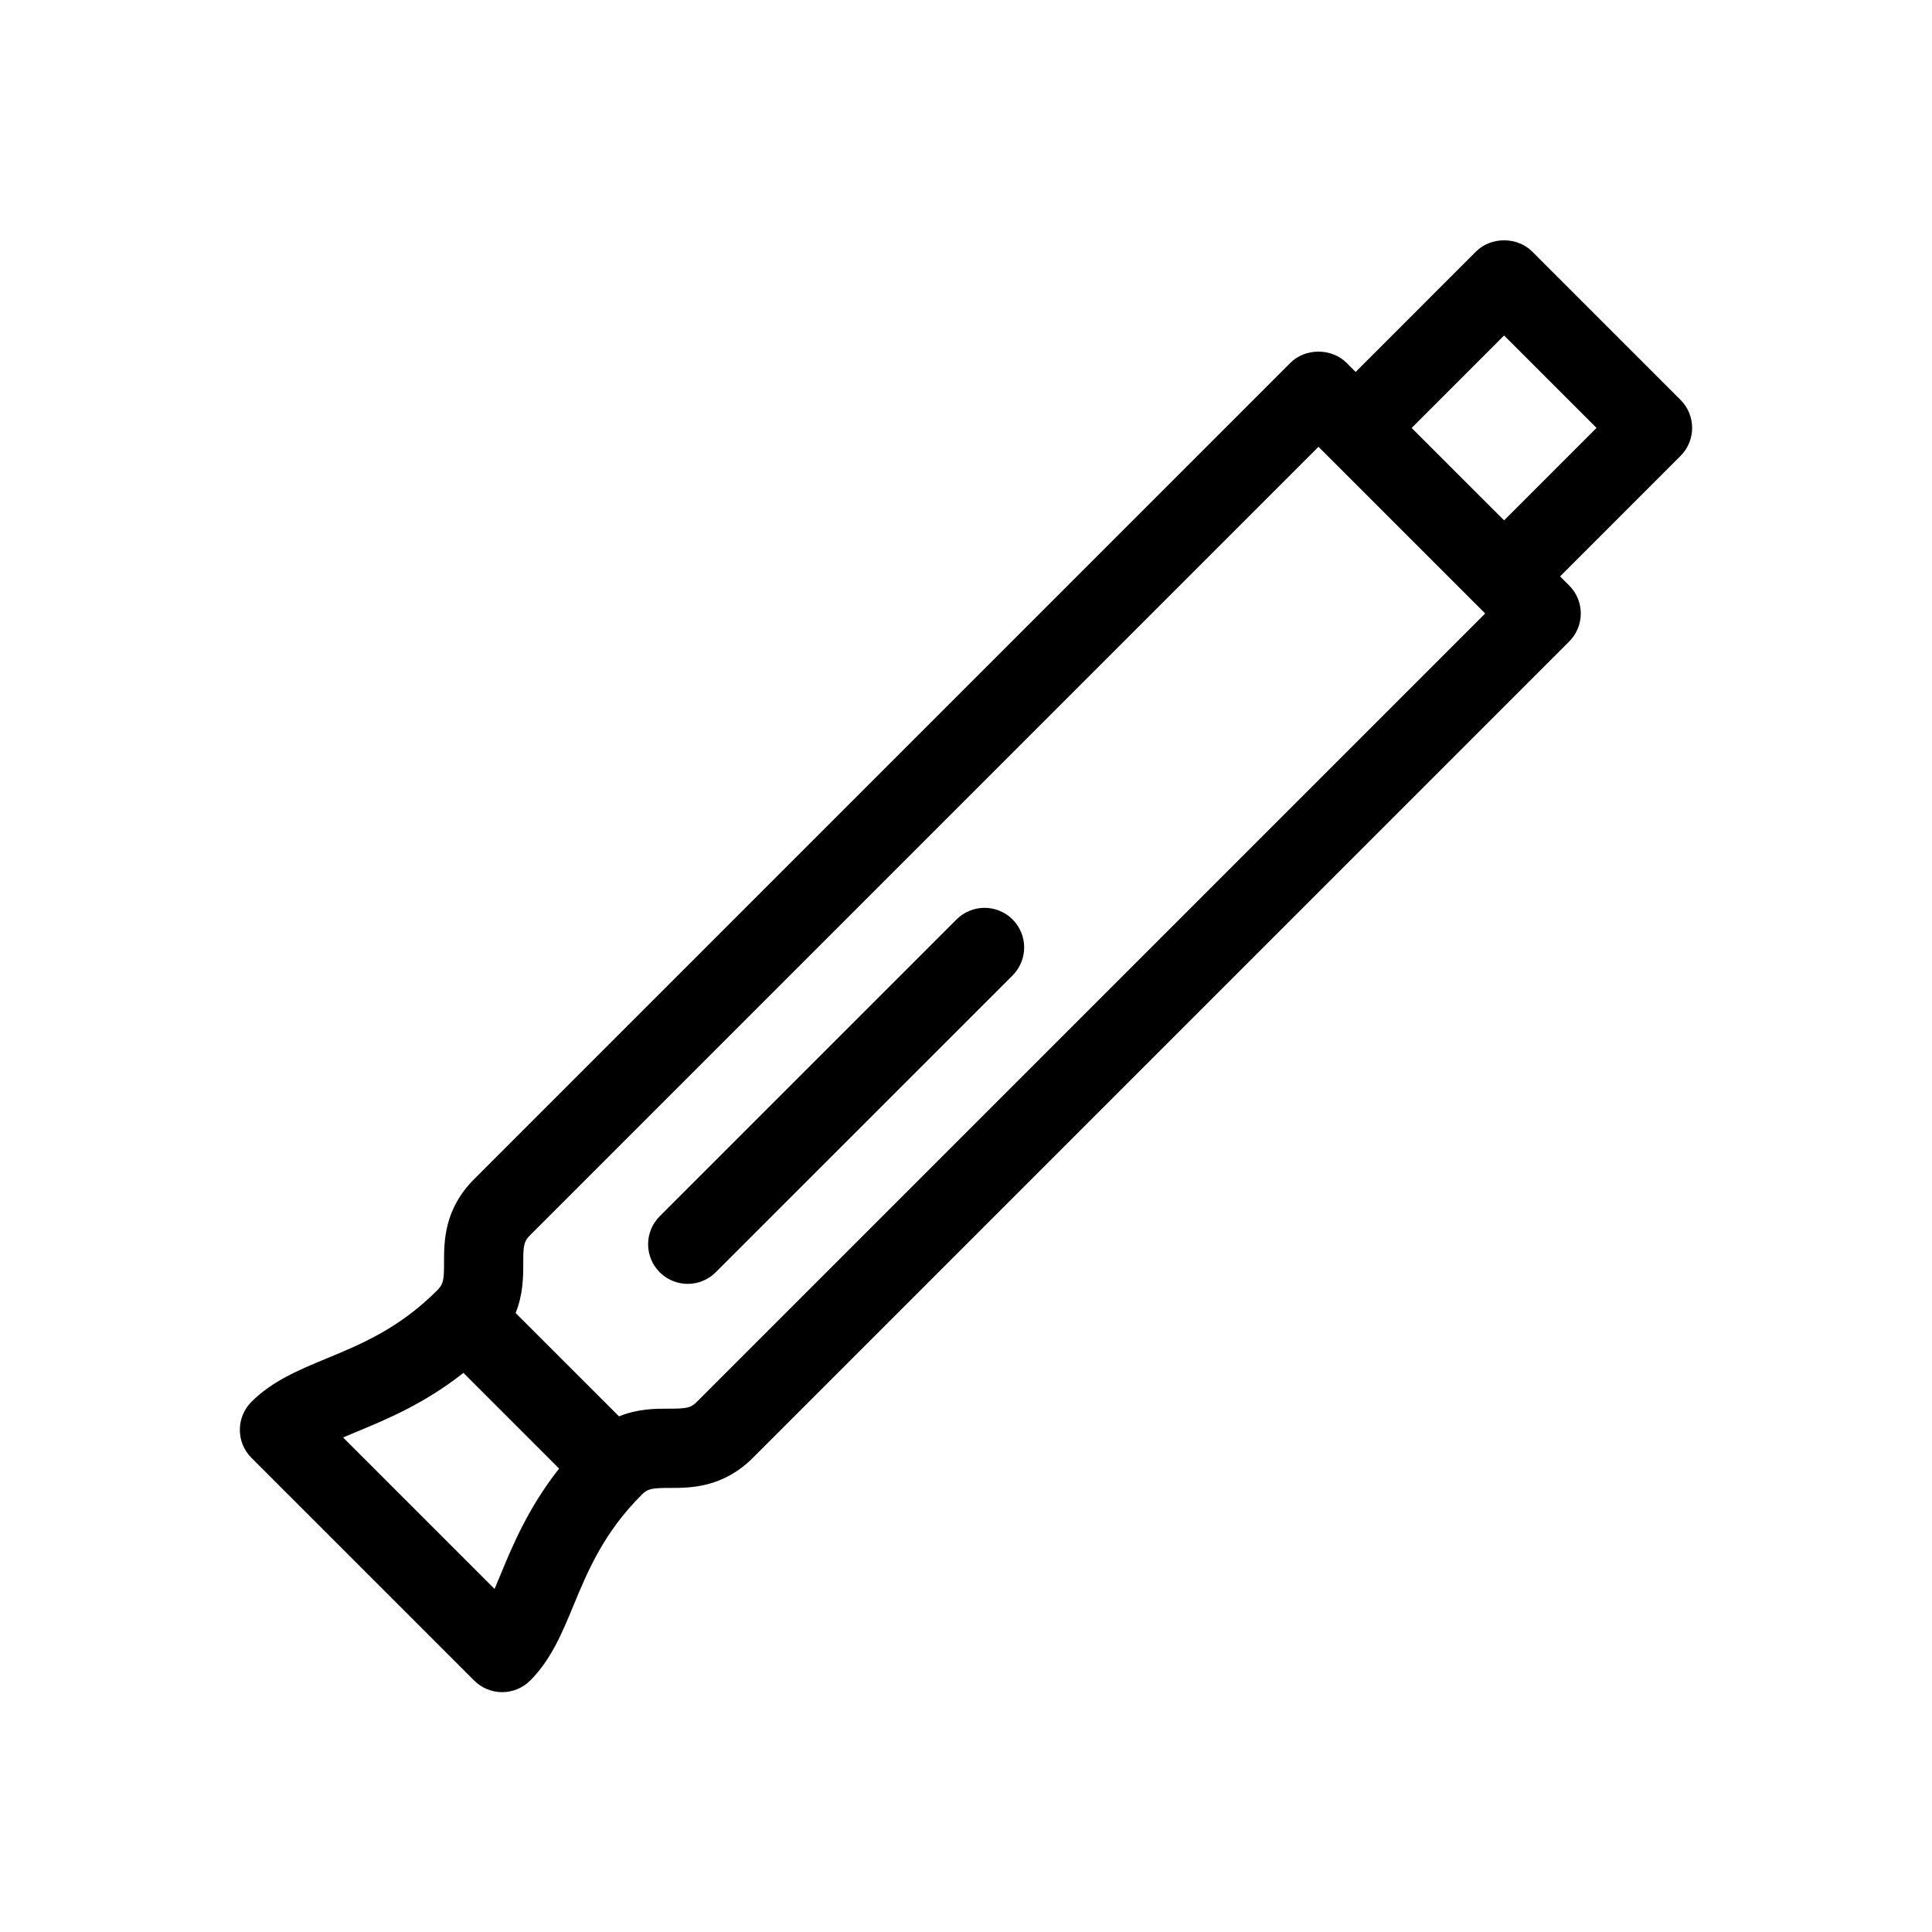 <?xml version="1.0" encoding="UTF-8"?>
<!-- Uploaded to: SVG Repo, www.svgrepo.com, Generator: SVG Repo Mixer Tools -->
<svg fill="#000000" width="800px" height="800px" version="1.1" viewBox="144 144 512 512" xmlns="http://www.w3.org/2000/svg">
 <path d="m412.34 387.66c4.102 4.102 4.102 10.742 0 14.844l-78.664 78.66c-2.051 2.051-4.734 3.074-7.422 3.074-2.684 0-5.371-1.023-7.422-3.074-4.102-4.102-4.102-10.742 0-14.844l78.664-78.66c4.102-4.098 10.742-4.098 14.844 0zm177.02-122.84-31.922 31.926 2.41 2.414c4.102 4.102 4.102 10.742 0 14.844l-216.33 216.34c-7.984 7.973-16.652 7.973-21.828 7.973h-0.016c-4.91 0-5.977 0.164-7.656 1.836-0.012 0.012-0.012 0.02-0.02 0.031-10.055 10.055-14.273 20.234-17.988 29.211-3.07 7.422-5.969 14.422-11.504 19.969-1.973 1.969-4.637 3.074-7.426 3.074-2.781 0-5.453-1.105-7.422-3.074l-59.02-59.02c-4.102-4.102-4.102-10.742-0.004-14.844 5.547-5.547 12.555-8.445 19.977-11.52 8.98-3.711 19.152-7.922 29.207-17.98 0.004-0.012 0.016-0.012 0.02-0.012 1.68-1.691 1.836-2.746 1.836-7.328-0.004-5.648-0.004-14.188 7.981-22.18l216.33-216.34c3.938-3.938 10.906-3.938 14.844 0l2.43 2.43 31.918-31.93c3.938-3.938 10.906-3.938 14.844 0l39.34 39.34c4.098 4.098 4.098 10.742 0 14.84zm-297.19 268.37-25.359-25.359c-10.363 8.18-20.414 12.332-28.172 15.551-1.281 0.531-2.531 1.047-3.715 1.559l40.141 40.141c0.512-1.188 1.023-2.43 1.559-3.711 3.207-7.762 7.367-17.816 15.547-28.18zm245.42-226.61-44.176-44.176-208.91 208.91c-1.691 1.691-1.836 2.738-1.836 7.328 0 3.578 0 8.301-2.019 13.324l27.395 27.379c5.023-2.031 9.695-2.031 12.98-2.031h0.012c4.91 0 5.977-0.152 7.652-1.824zm29.508-49.18-24.496-24.496-24.496 24.508 24.496 24.492z"/>
</svg>